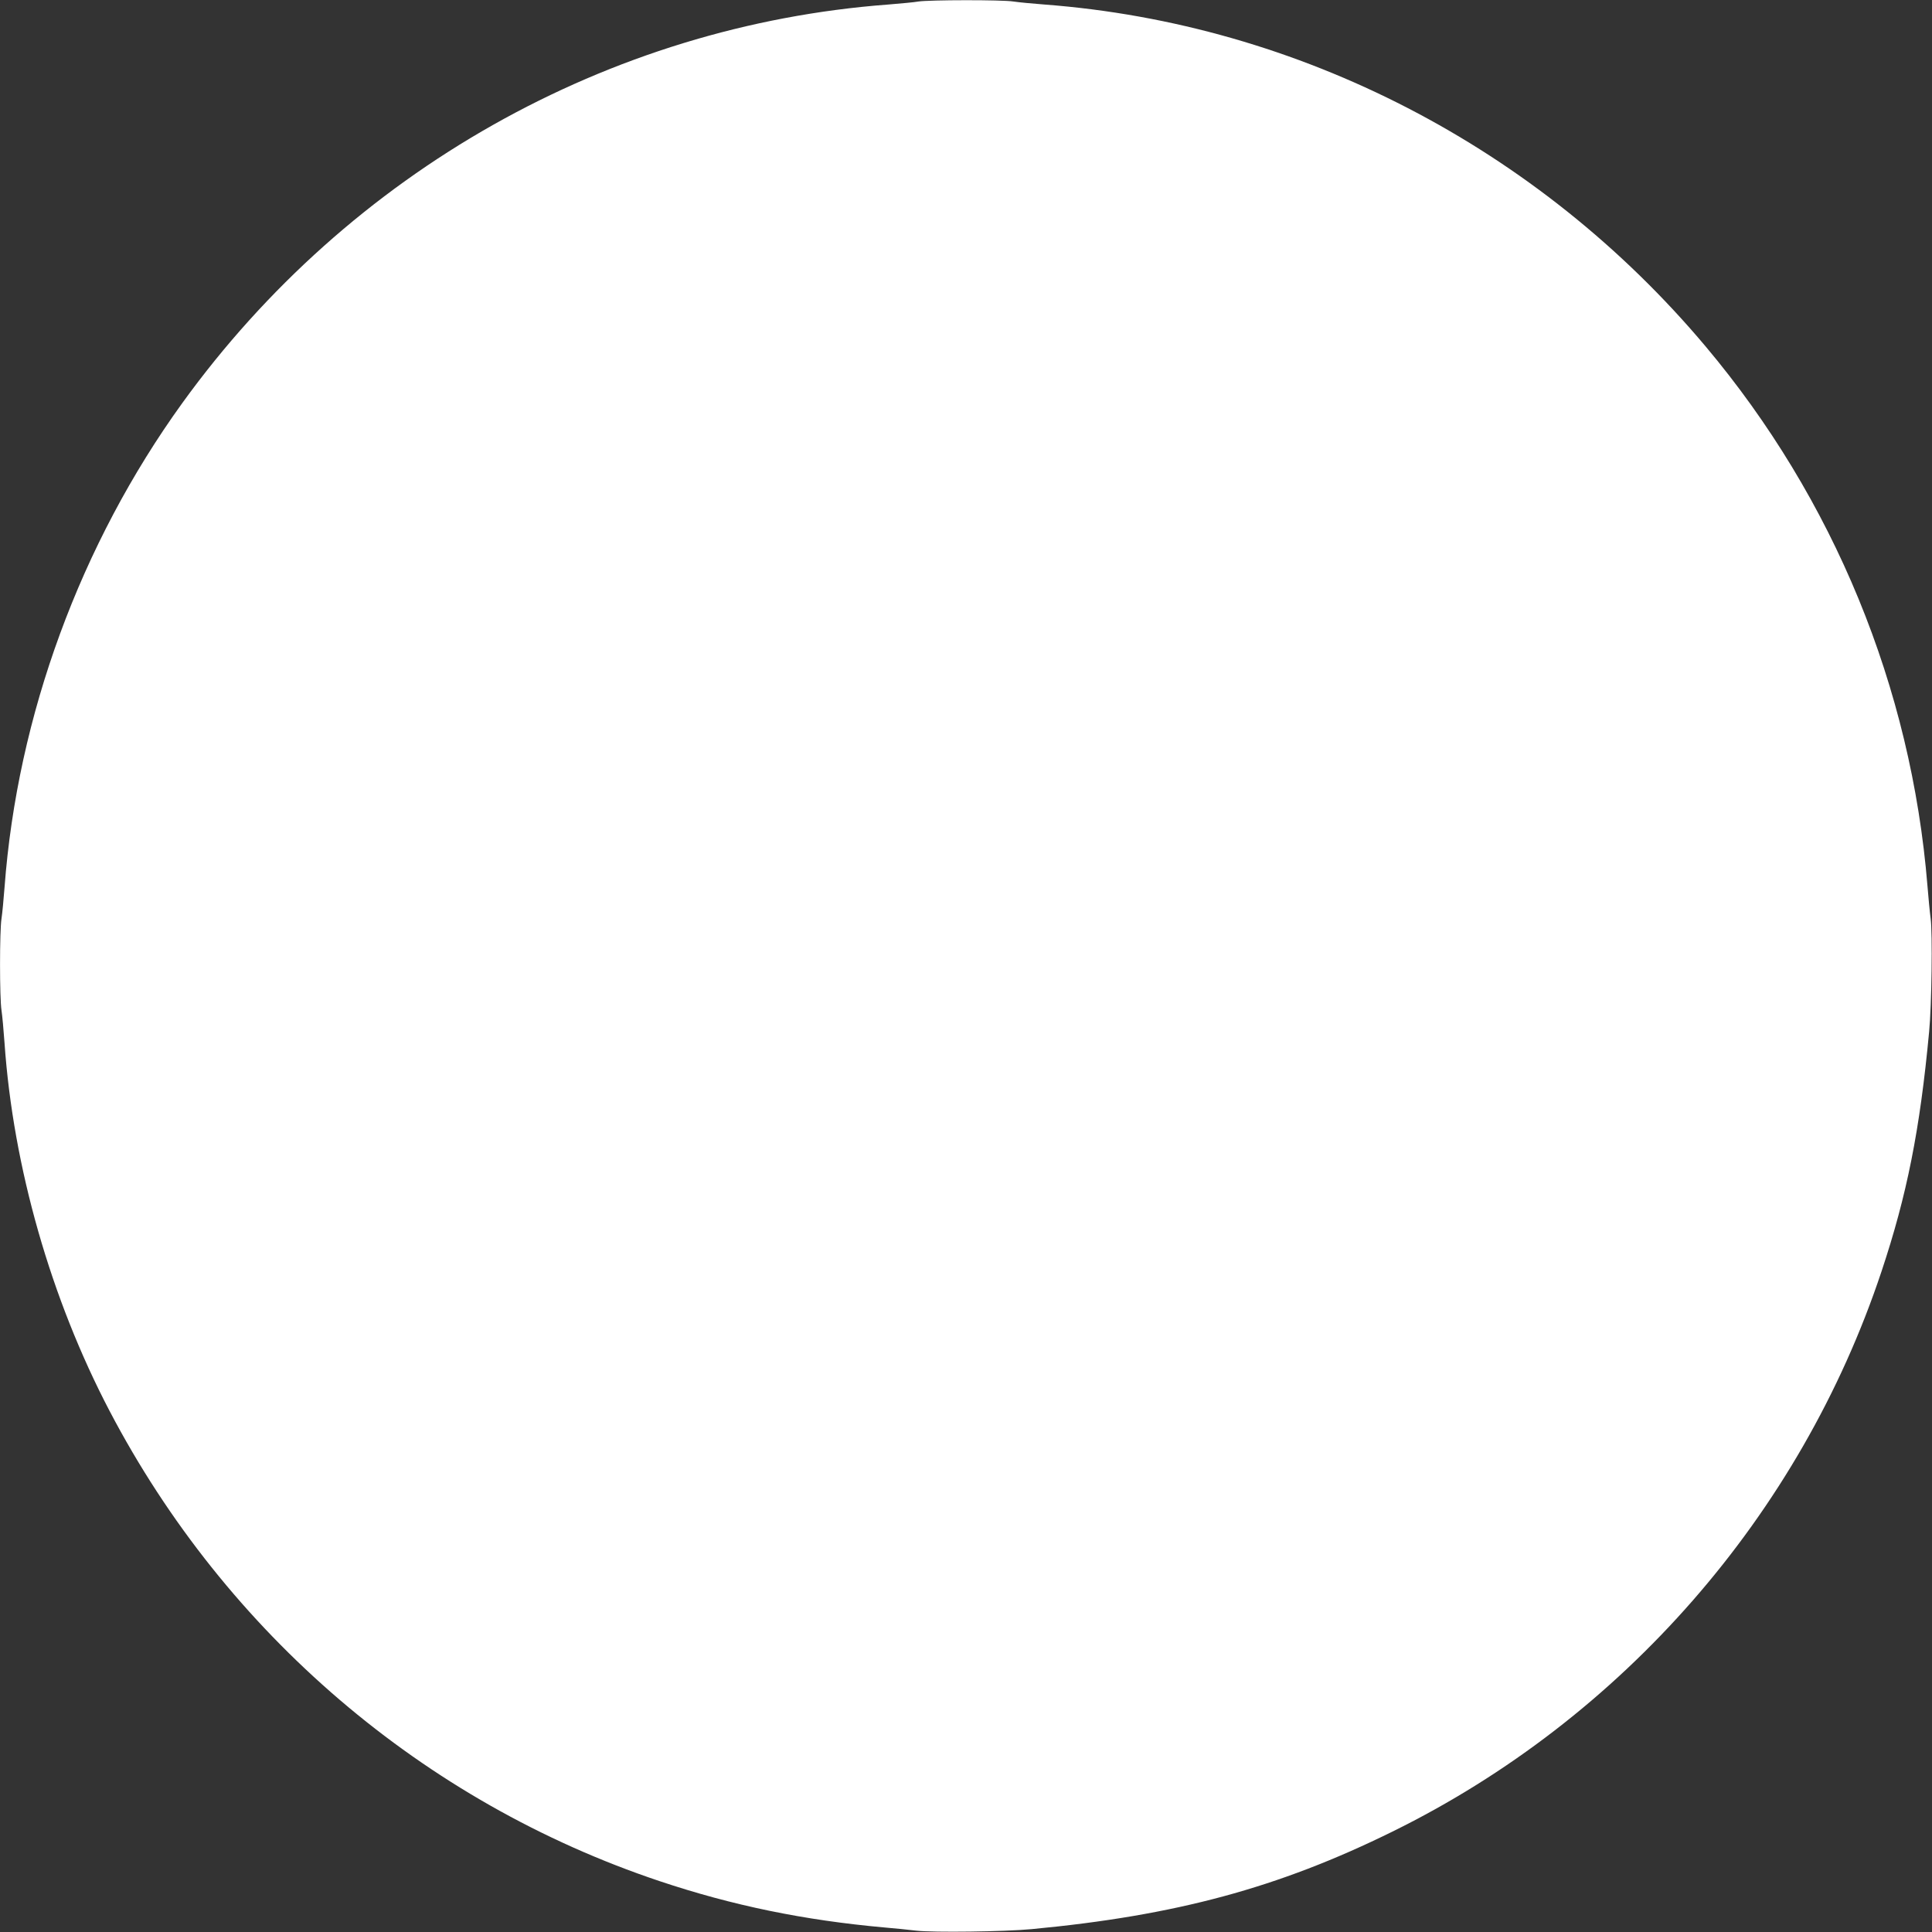 <?xml version="1.0" standalone="no"?>
<!DOCTYPE svg PUBLIC "-//W3C//DTD SVG 20010904//EN"
 "http://www.w3.org/TR/2001/REC-SVG-20010904/DTD/svg10.dtd">
<svg version="1.0" xmlns="http://www.w3.org/2000/svg"
 width="1280pt" height="1280pt" viewBox="0 0 1280 1280"
 preserveAspectRatio="xMidYMid meet">
<rect x="0" y="0" width="1280" height="1280" fill="#333333" stroke="none"/>
<g transform="translate(0,1280) scale(0.1,-0.1)"
fill="#ffffff" stroke="none">
<path d="M6085 12790 c-27 -5 -117 -13 -200 -20 -1854 -139 -3570 -1108 -4677
-2640 -675 -935 -1093 -2072 -1178 -3210 -6 -80 -15 -173 -20 -206 -13 -79
-13 -528 0 -608 5 -33 14 -131 20 -216 57 -821 307 -1695 696 -2438 773 -1475
2079 -2591 3644 -3115 481 -161 955 -259 1490 -307 63 -5 158 -15 210 -21 113
-13 587 -7 765 10 954 90 1633 273 2390 646 1526 751 2703 2098 3240 3710 169
507 255 938 316 1590 17 174 23 654 10 750 -6 44 -15 141 -21 215 -107 1316
-620 2564 -1470 3575 -1108 1318 -2692 2137 -4380 2265 -80 6 -173 15 -206 20
-73 12 -557 11 -629 0z"/>
</g>
</svg>

